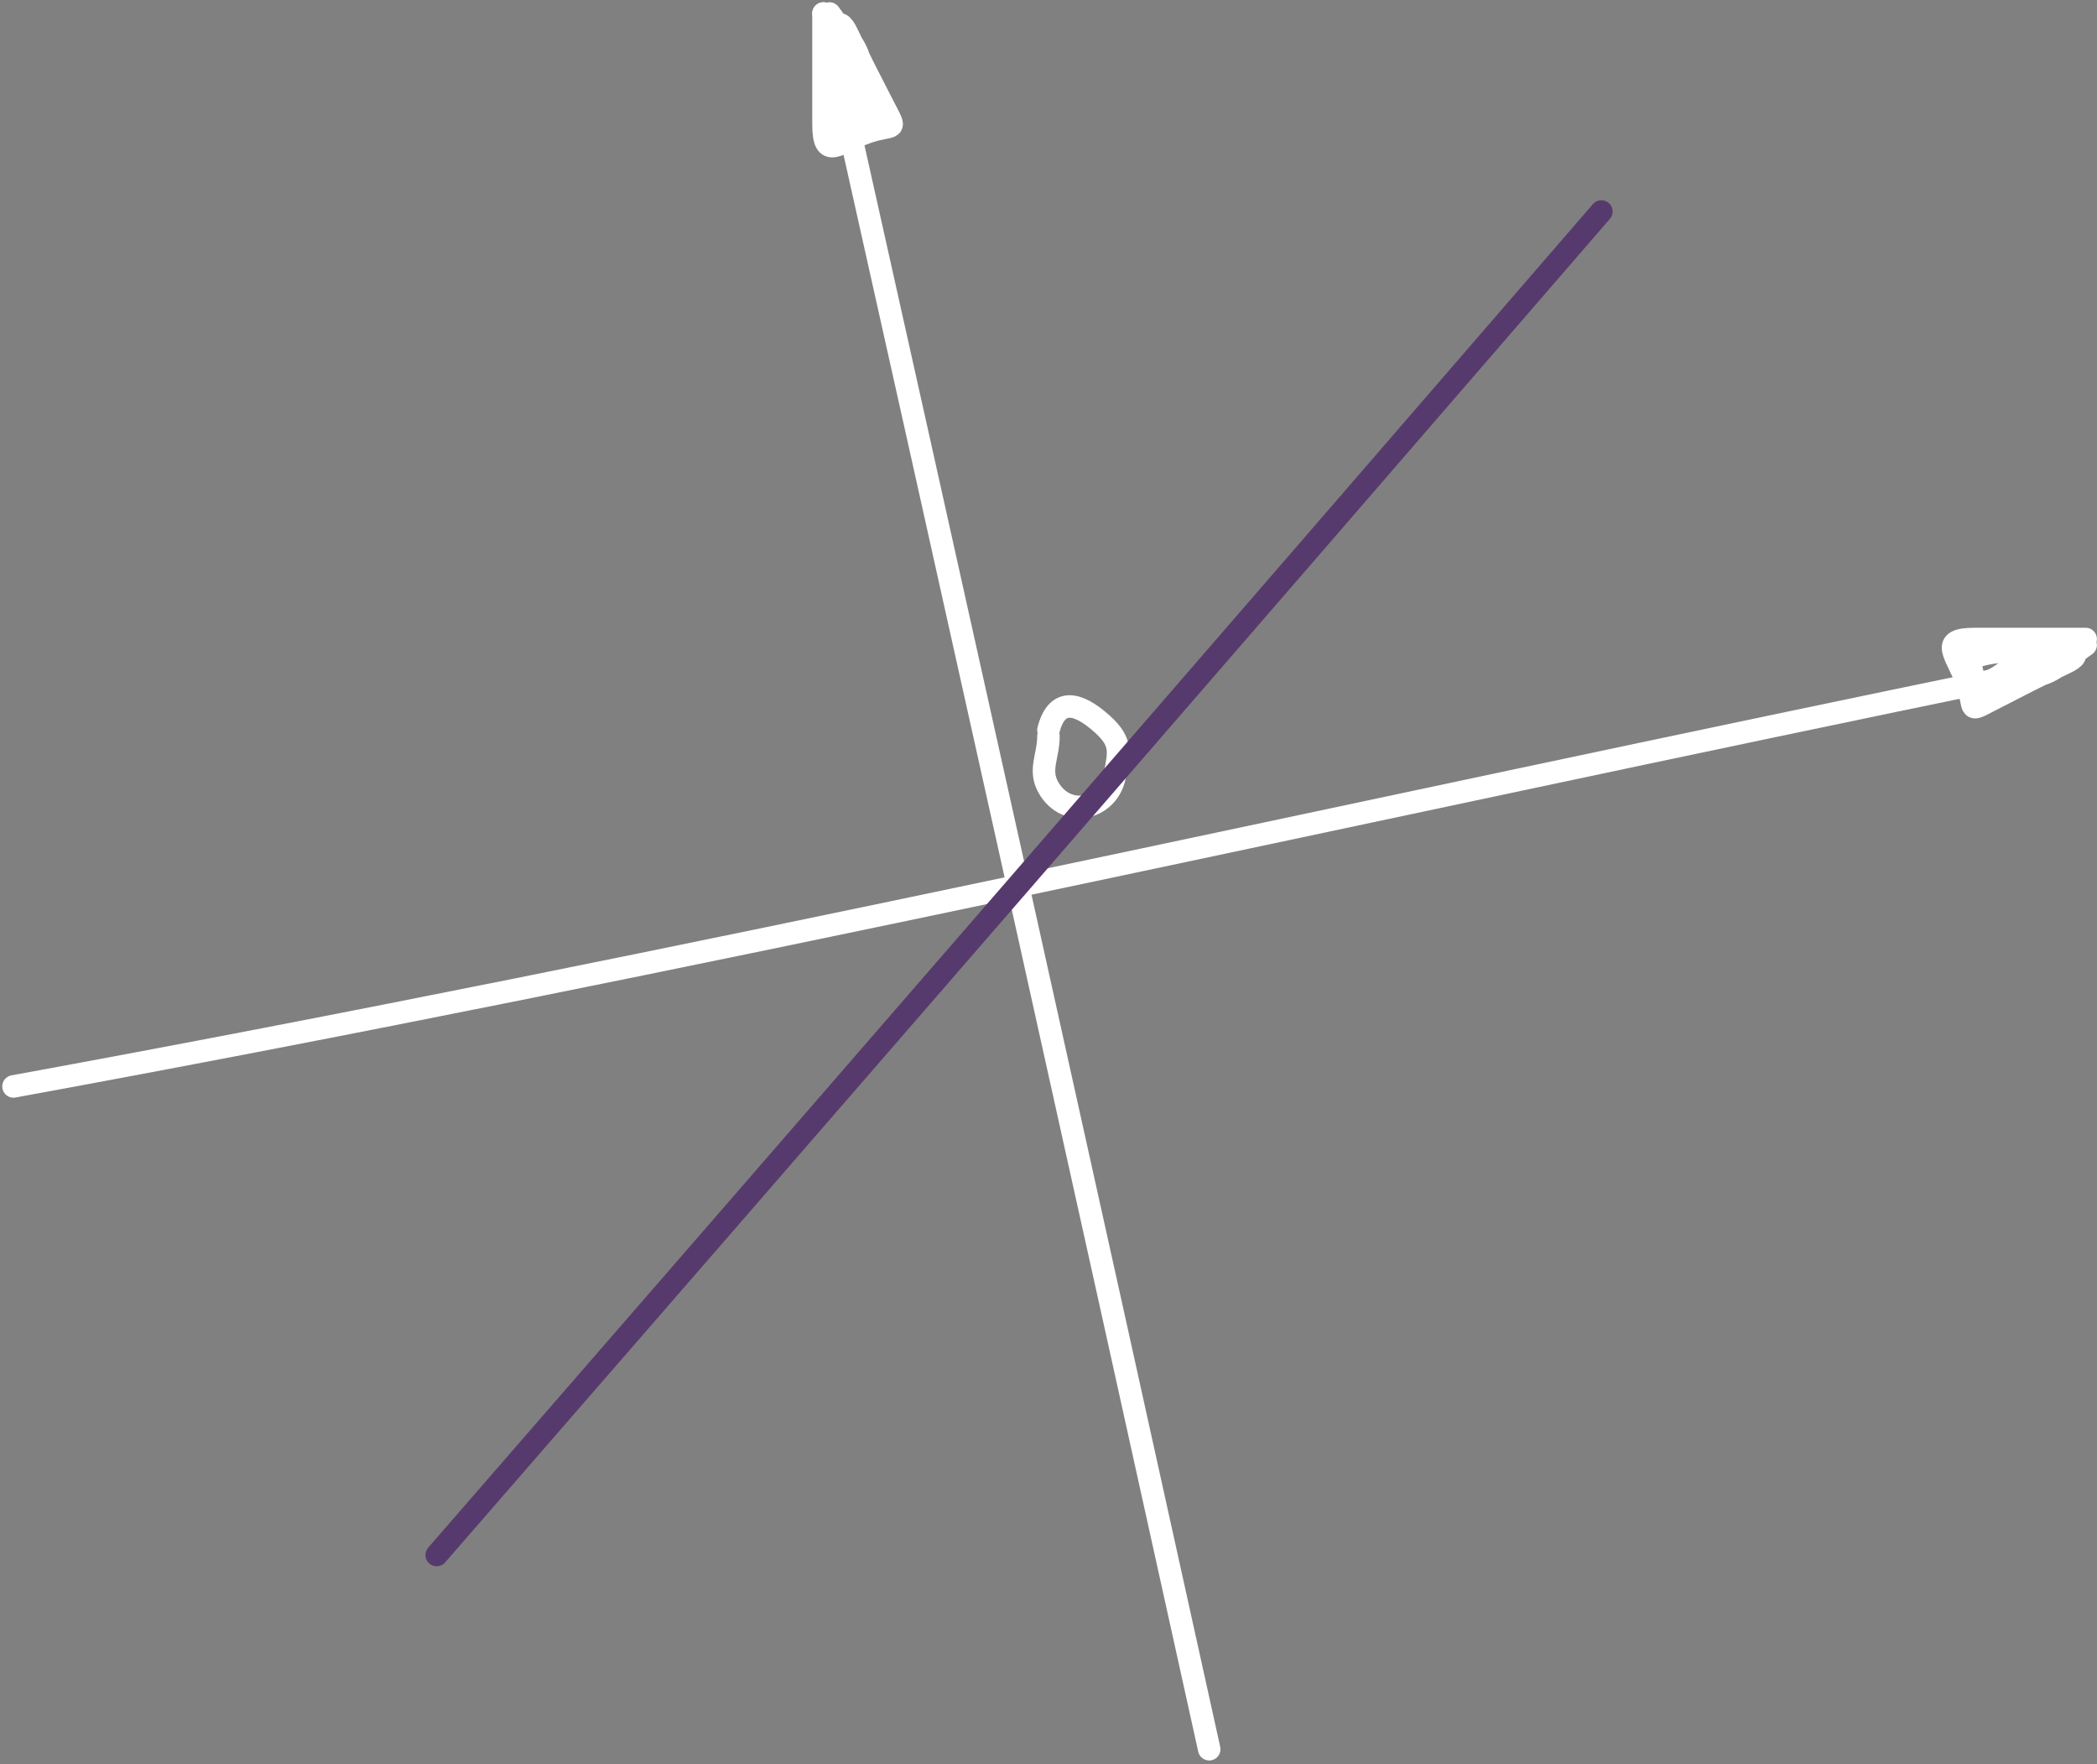 <?xml version="1.0" encoding="UTF-8"?> <svg xmlns="http://www.w3.org/2000/svg" width="466" height="392" viewBox="0 0 466 392" fill="none"><rect x="0" y="0" width="466" height="392" fill="#808080" stroke="none"/> <path d="M183 3C211.761 131.532 240.331 260.101 268.714 388.714" stroke="white" stroke-width="5" stroke-linecap="round"></path> <path d="M232.987 163.597C232.987 168.088 230.767 171.119 232.987 175.005C237.038 182.094 246.36 179.862 247.728 172.338C248.635 167.344 249.513 165.026 244.987 160.931C239.354 155.834 234.776 155.108 232.987 162.264" stroke="white" stroke-width="5" stroke-linecap="round"></path> <path d="M3 241.429C152.094 214.166 300.241 180.497 448.714 150" stroke="white" stroke-width="5" stroke-linecap="round"></path> <path d="M183 3C183 11.197 183 19.395 183 27.593C183 35.859 186.246 31.631 192.778 29.37C198.745 27.305 199.452 29.646 196.333 23.593C193.574 18.237 190.871 12.986 188.333 7.593C183.565 -2.539 184.964 25.28 187.296 28.037C188.15 29.046 192.602 28.047 192.704 26.63C192.962 23.011 189.24 20.073 187.741 17.074C184.535 10.663 190.245 17.515 191.519 19.593C196.327 27.438 192.023 17.974 191 13.37C190.156 9.572 186.531 6.297 184.333 3" stroke="white" stroke-width="5" stroke-linecap="round"></path> <path d="M463.48 142C455.283 142 447.085 142 438.888 142C430.621 142 434.849 145.246 437.11 151.778C439.176 157.745 436.834 158.452 442.888 155.333C448.244 152.574 453.494 149.871 458.888 147.333C469.02 142.565 441.2 143.964 438.443 146.296C437.435 147.15 438.433 151.602 439.851 151.704C443.469 151.962 446.407 148.24 449.406 146.741C455.817 143.535 448.965 149.245 446.888 150.519C439.042 155.327 448.506 151.023 453.11 150C456.908 149.156 460.184 145.531 463.48 143.333" stroke="white" stroke-width="5" stroke-linecap="round"></path> <path d="M355.863 47C269.734 146.647 183.463 246.162 97.044 345.555" stroke="#573A6D" stroke-width="5" stroke-linecap="round"></path> </svg> 